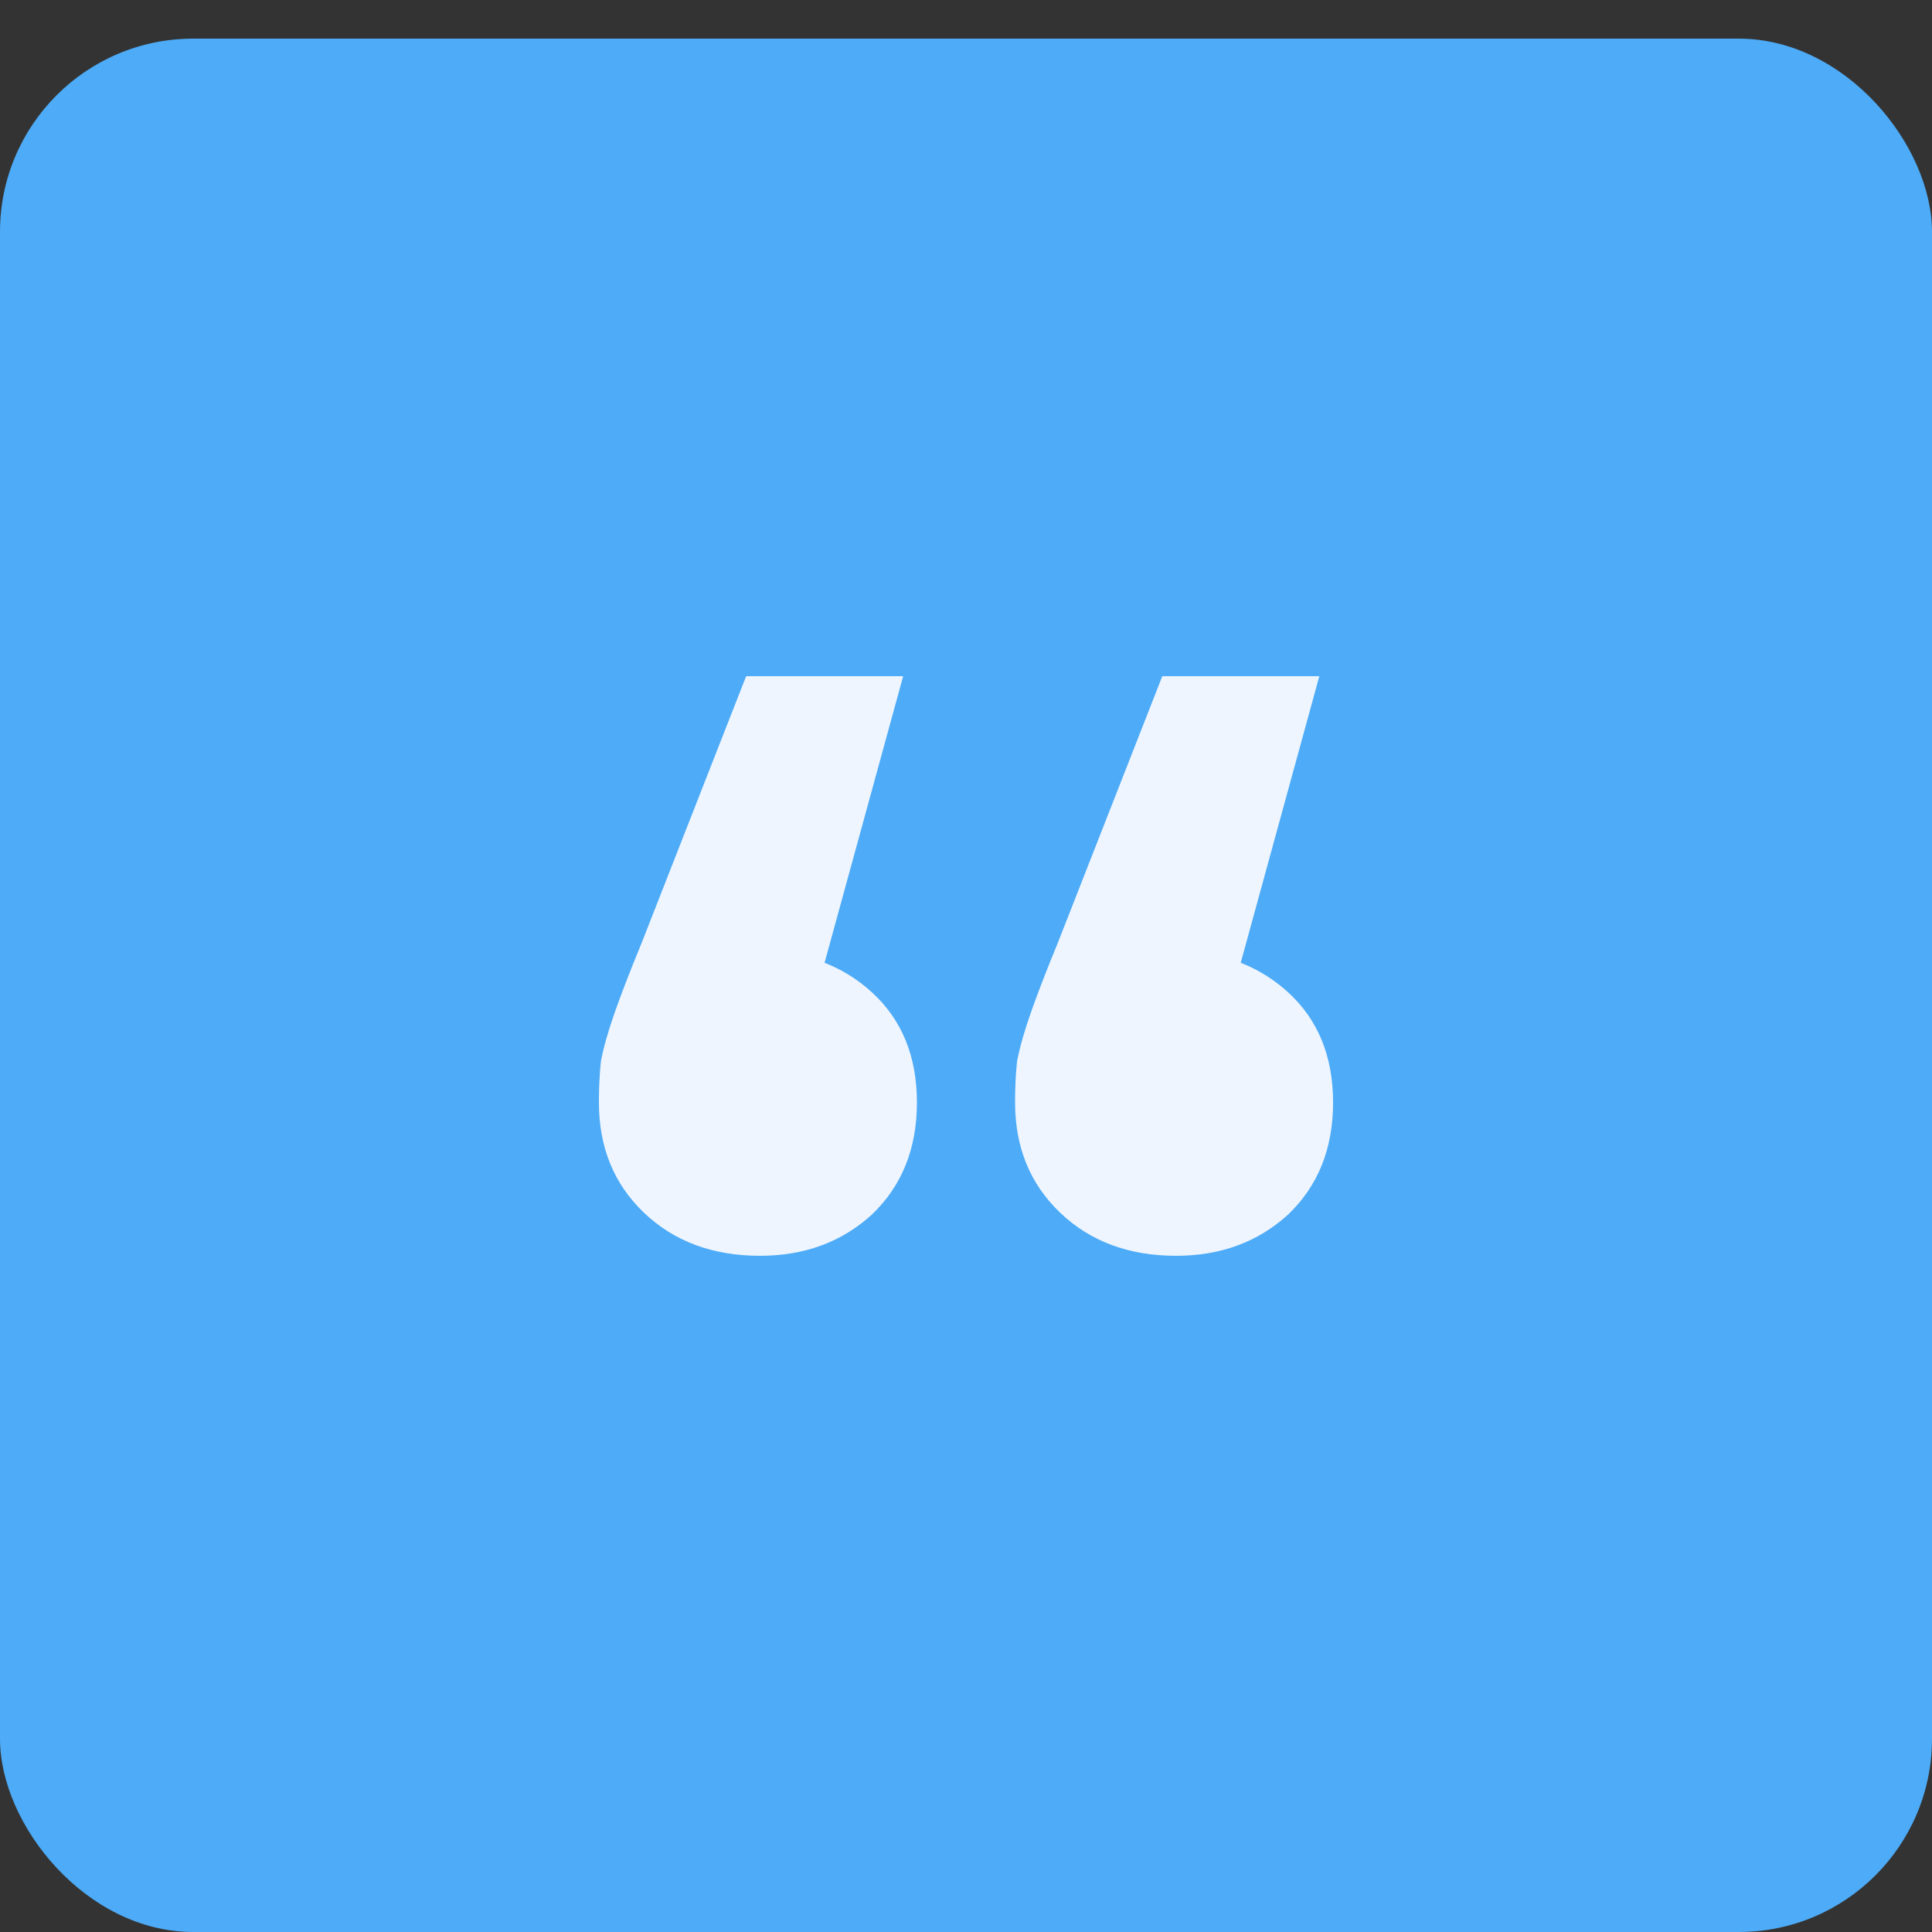 <svg xmlns="http://www.w3.org/2000/svg" width="50" height="50" viewBox="0 0 50 50" fill="none"><rect x="0" y="0" width="50" height="50" fill="#333333" stroke="none"/><rect y="1" width="50" height="49" rx="5" fill="#4DABF7"></rect><path d="M23.374 17.5L20.428 28.242L19.615 24.613C20.8 24.613 21.782 24.968 22.561 25.677C23.34 26.387 23.73 27.339 23.73 28.532C23.73 29.726 23.34 30.694 22.561 31.436C21.782 32.145 20.817 32.5 19.666 32.5C18.447 32.5 17.447 32.129 16.668 31.387C15.889 30.645 15.5 29.694 15.5 28.532C15.5 28.145 15.517 27.79 15.551 27.468C15.618 27.113 15.737 26.694 15.906 26.21C16.076 25.726 16.313 25.113 16.618 24.371L19.31 17.5H23.374ZM34.144 17.5L31.198 28.242L30.385 24.613C31.57 24.613 32.553 24.968 33.332 25.677C34.111 26.387 34.5 27.339 34.5 28.532C34.5 29.726 34.111 30.694 33.332 31.436C32.553 32.145 31.587 32.5 30.436 32.5C29.217 32.5 28.218 32.129 27.439 31.387C26.66 30.645 26.27 29.694 26.27 28.532C26.27 28.145 26.287 27.79 26.321 27.468C26.389 27.113 26.507 26.694 26.677 26.21C26.846 25.726 27.083 25.113 27.388 24.371L30.08 17.5H34.144Z" fill="#EEF5FF"></path></svg>